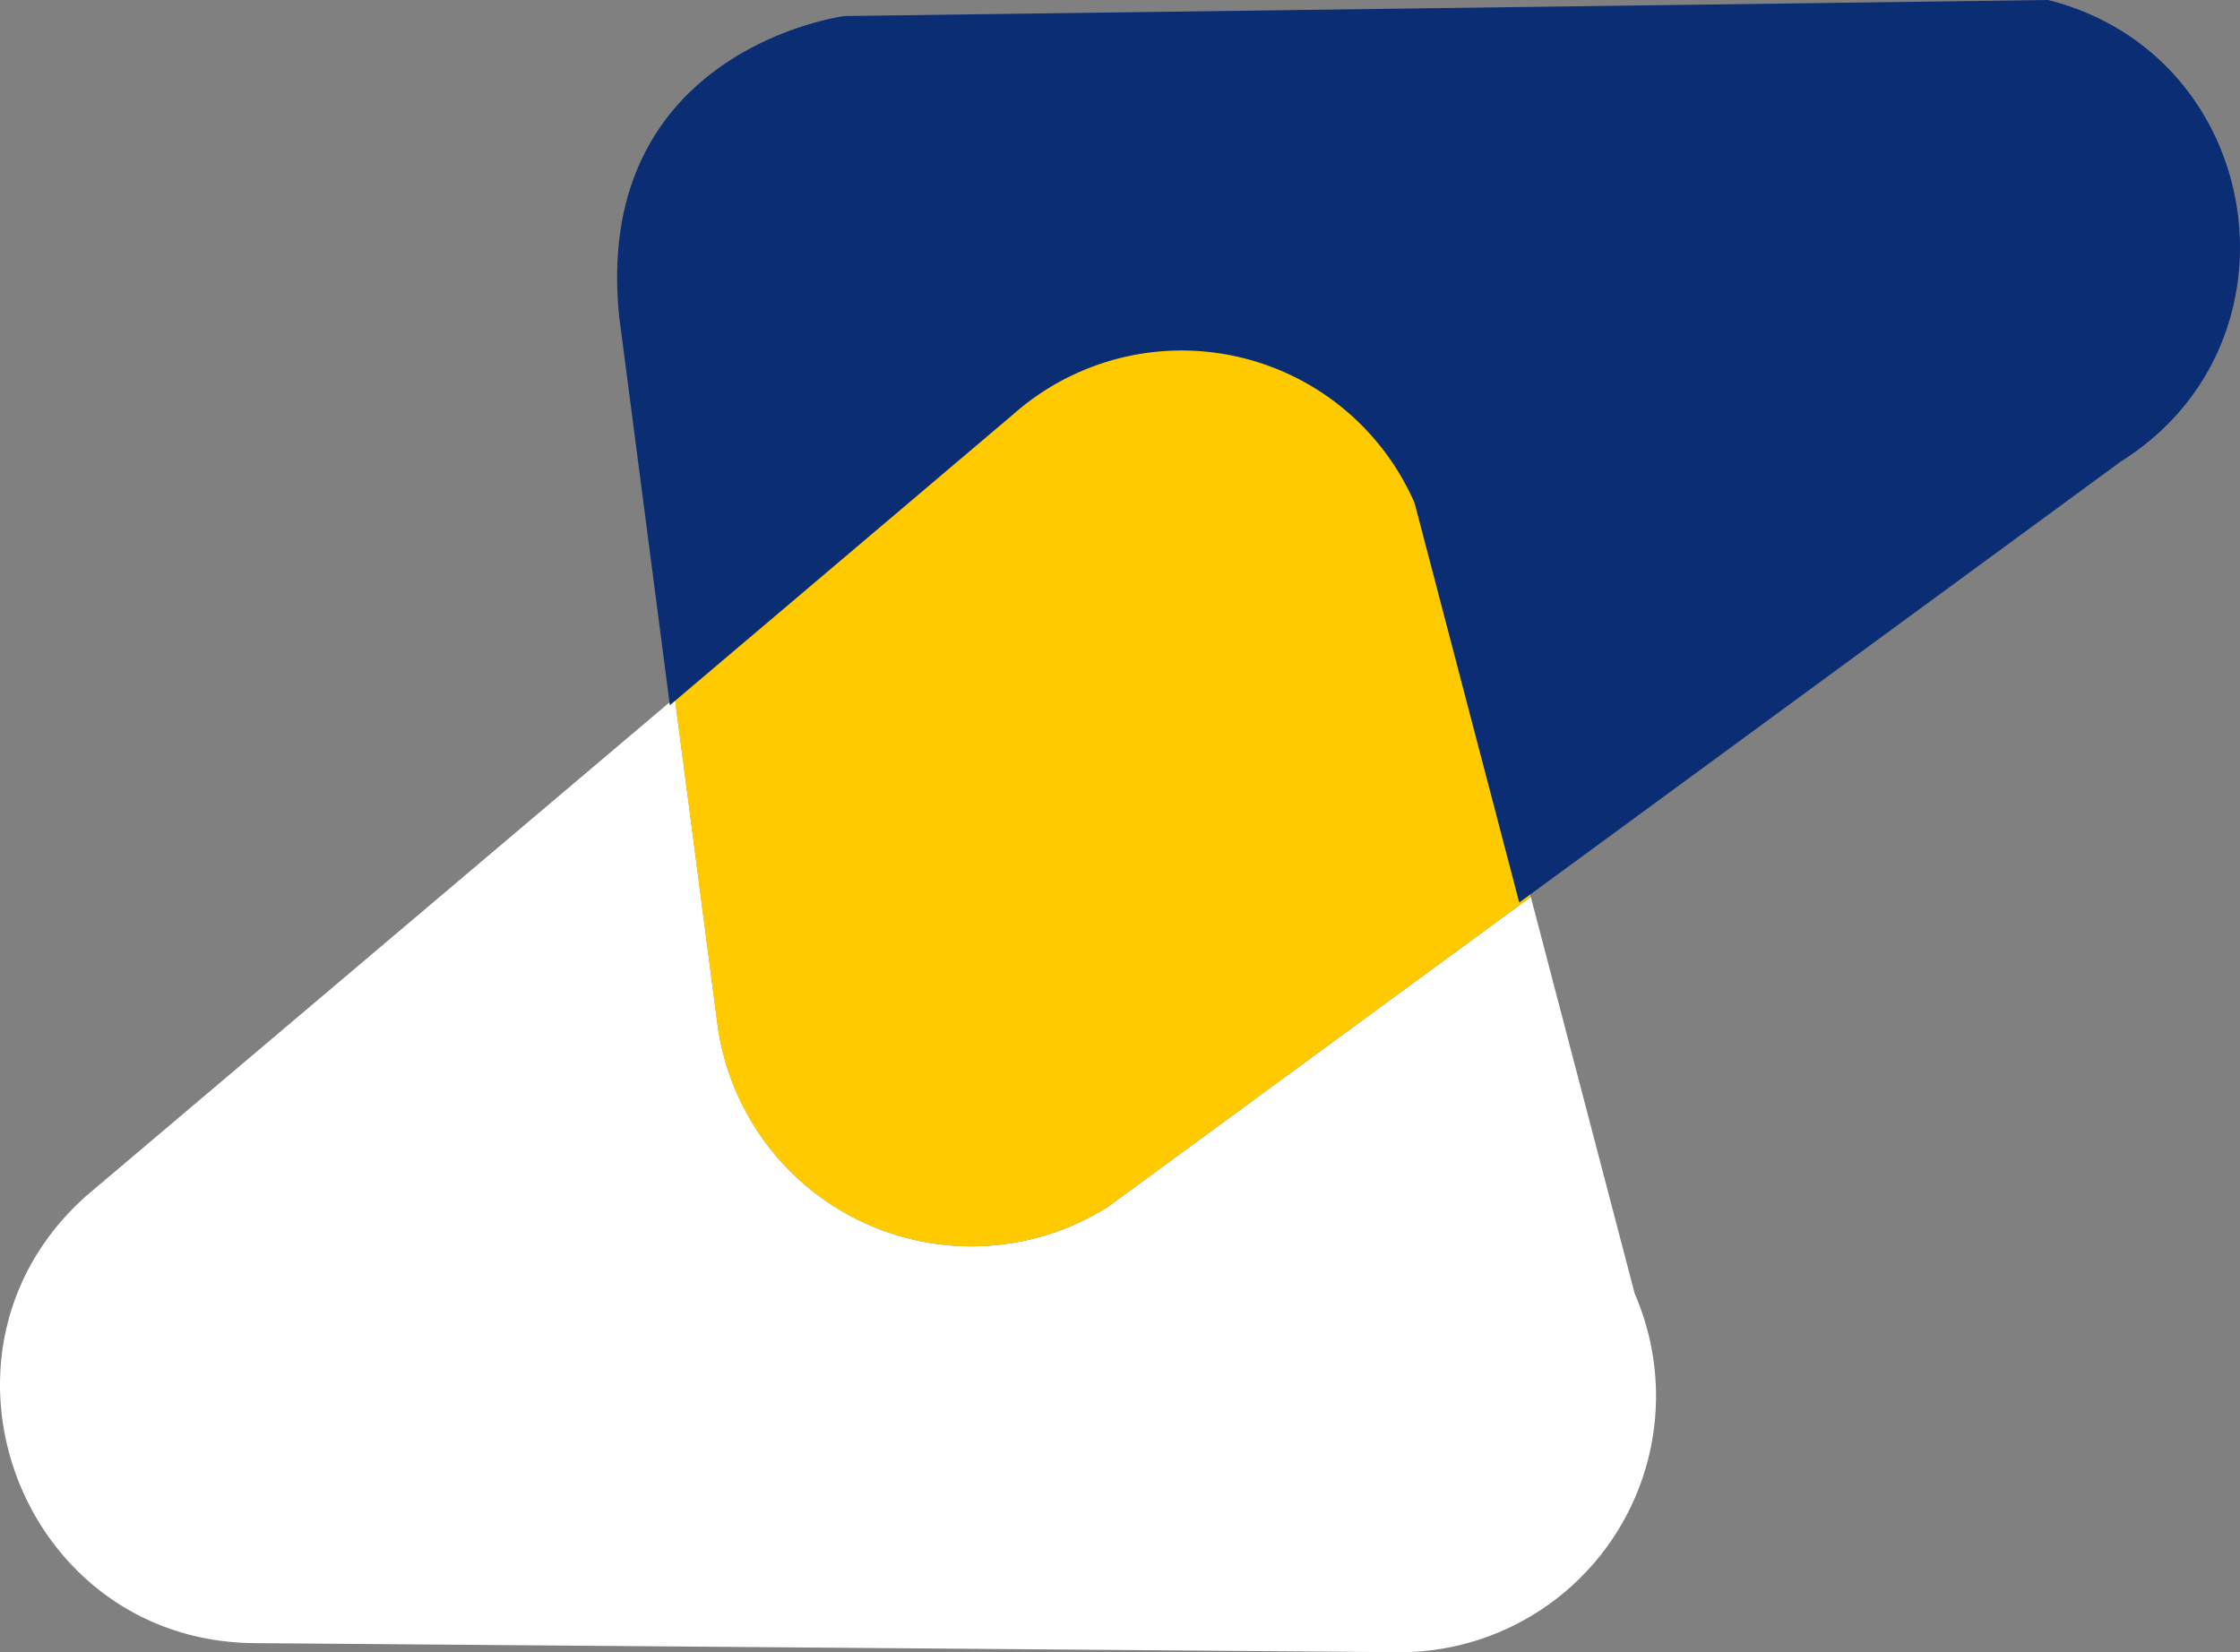 <svg xmlns="http://www.w3.org/2000/svg" viewBox="0 0 333.47 246"><rect x="0" y="0" width="333.47" height="246" fill="#808080" stroke="none"/><defs><style>.cls-1{fill:#fff;}.cls-2{fill:#ffca00;}.cls-3{fill:#0a2d73;}</style></defs><title>dark</title><g id="Layer_2" data-name="Layer 2"><g id="Layer_1-2" data-name="Layer 1"><path class="cls-1" d="M208.48,246l-170.2-1.35c-35.11.06-51.65-43.38-25.37-66.65l87.56-74.1,6.34,48.55a38.13,38.13,0,0,0,58.08,27.27l63-46.18,15.48,59.1A38.15,38.15,0,0,1,208.48,246Z"/><path class="cls-2" d="M227.87,133.54l-63,46.18a38.13,38.13,0,0,1-58.08-27.27l-6.34-48.55L152,60.32A38.11,38.11,0,0,1,212.18,73.6Z"/><path class="cls-3" d="M315.74,68.71l-89.57,65.67L210.59,74.89A37.83,37.83,0,0,0,150.83,61.7L99.72,105,92.17,47.08c-4-39.8,33.54-44.69,33.54-44.69L304.91,0C337.16,8.18,343.93,51,315.74,68.71Z"/></g></g></svg>